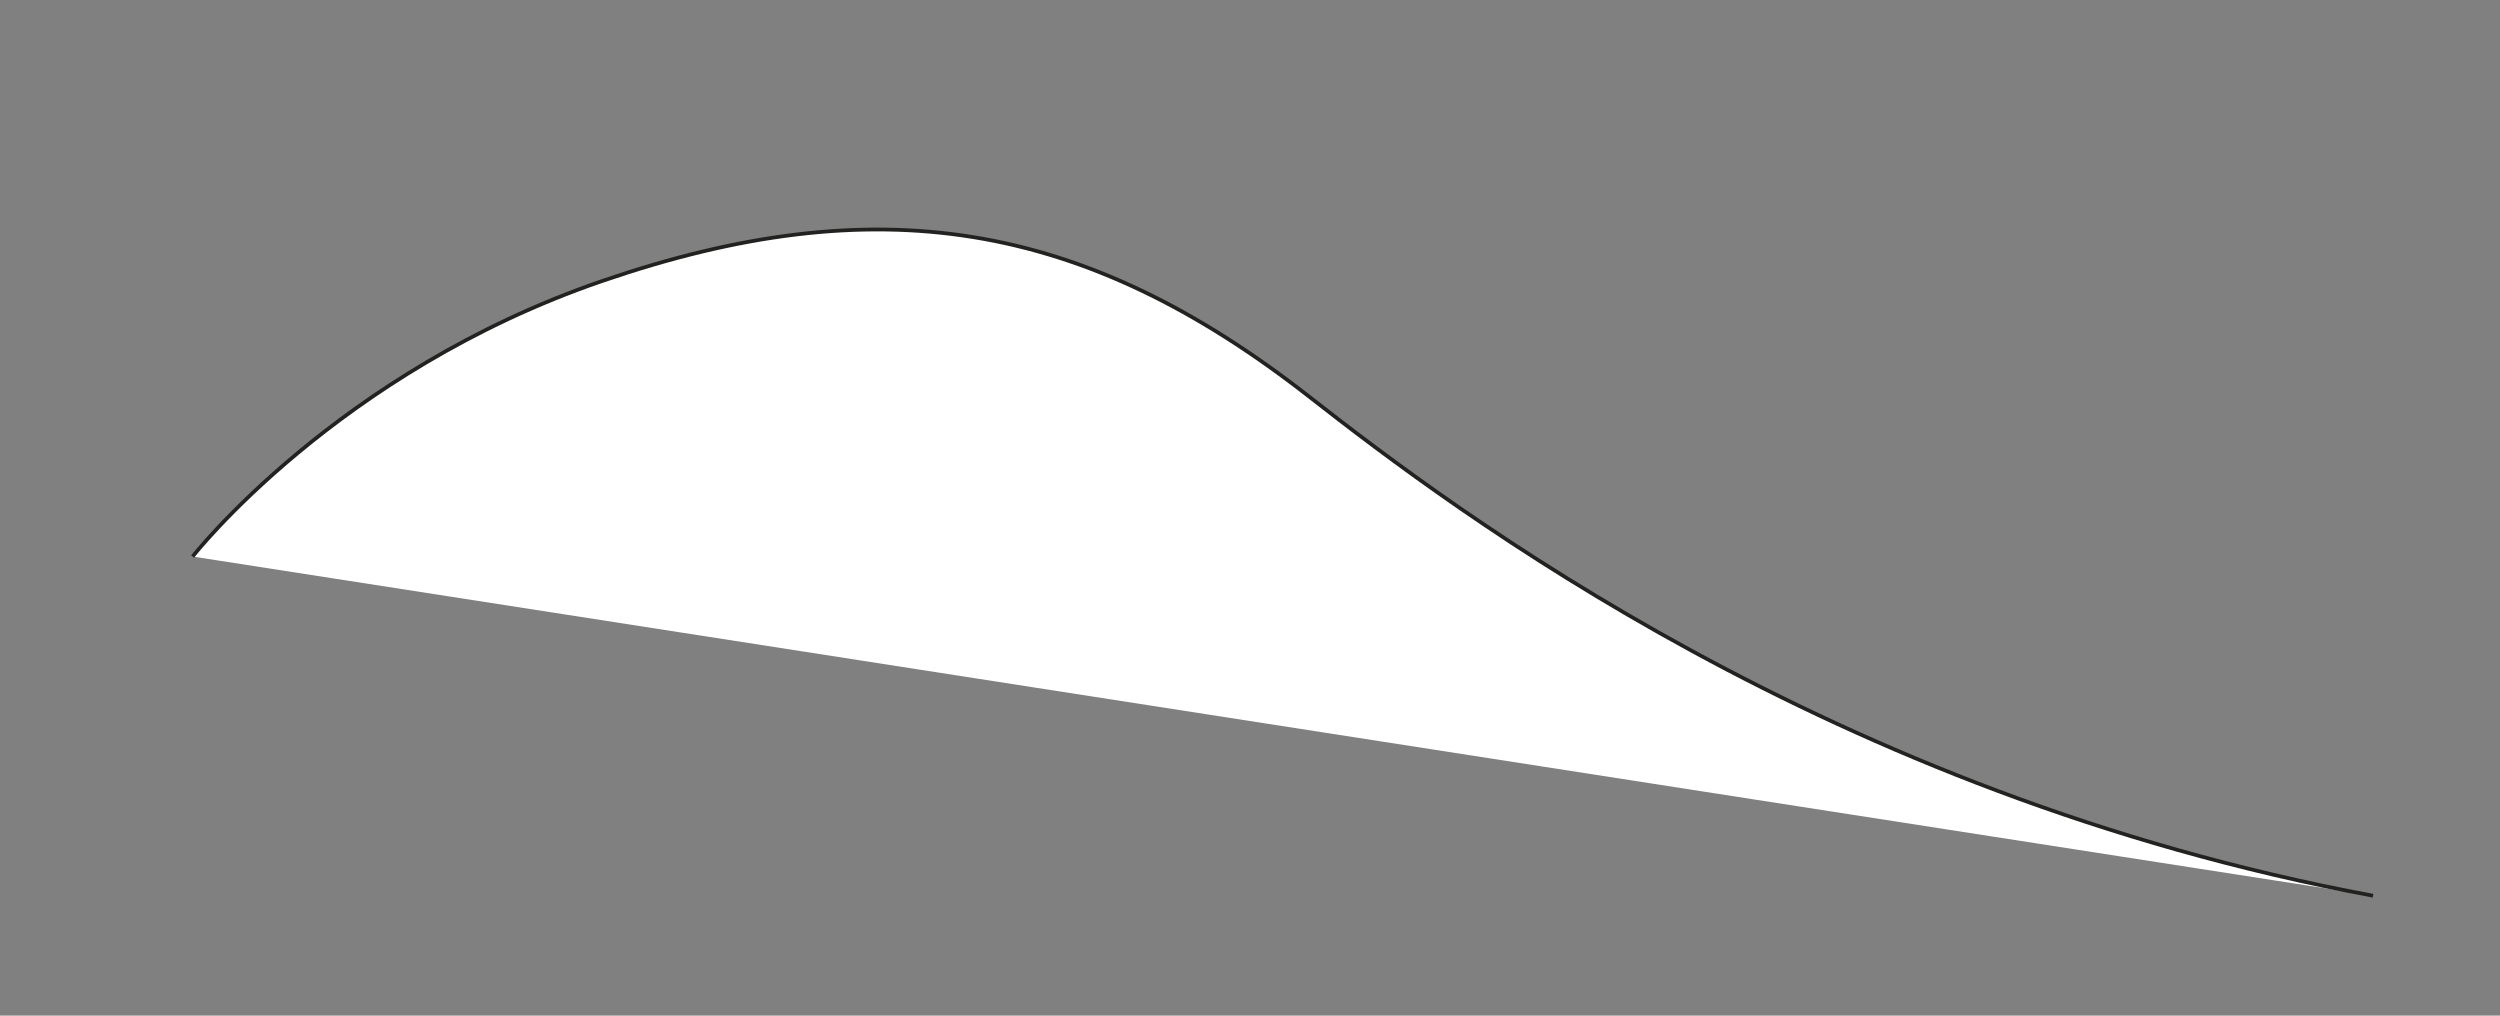 <?xml version="1.0" encoding="UTF-8"?> <!-- Generator: Adobe Illustrator 22.1.0, SVG Export Plug-In . SVG Version: 6.00 Build 0) --> <svg xmlns="http://www.w3.org/2000/svg" xmlns:xlink="http://www.w3.org/1999/xlink" id="Слой_1" x="0px" y="0px" viewBox="0 0 738.5 300" style="enable-background:new 0 0 738.5 300;" xml:space="preserve"><rect x="0" y="0" width="738.5" height="300" fill="#808080" stroke="none"/> <style type="text/css"> .st0{fill:#FFFFFF;stroke:#222221;stroke-width:1.114;stroke-miterlimit:10;} </style> <path class="st0" d="M56.9,164.4c0,0,42.6-54.5,121-81.4c80.7-27.7,141.8-18.3,209,34.3C430,151,540.6,234.7,701,264.6"></path> </svg> 